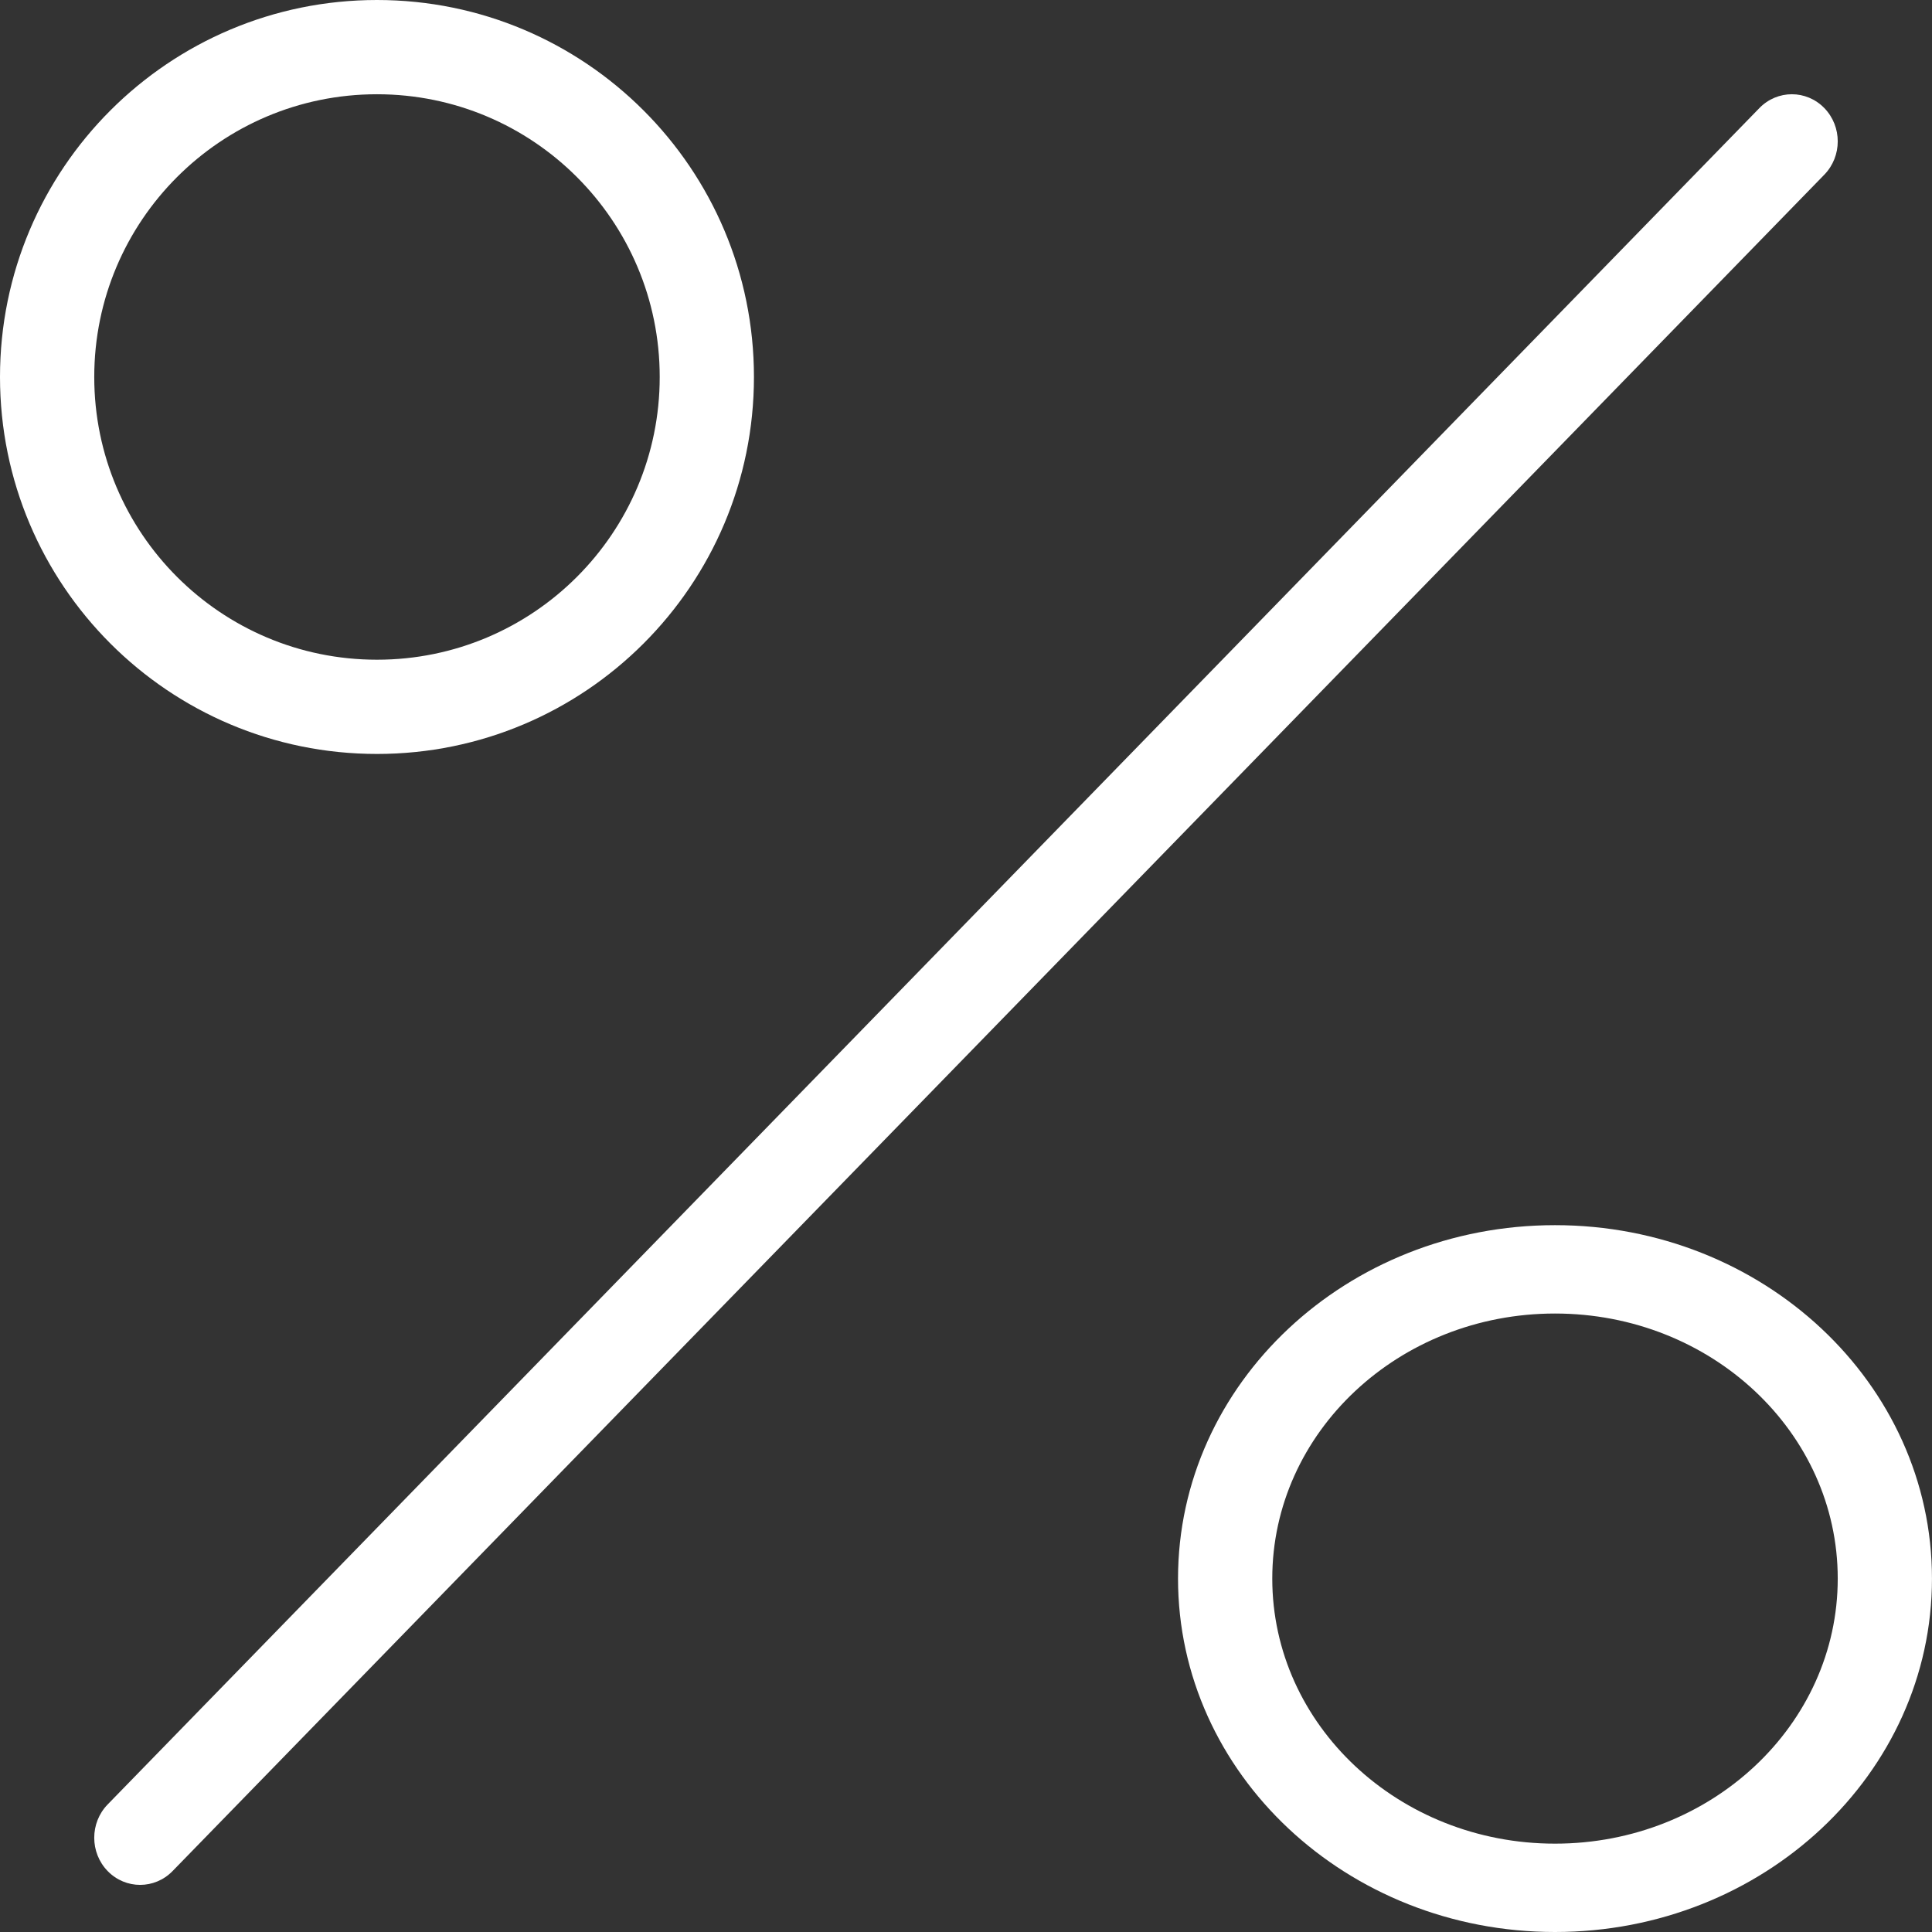 <?xml version="1.0" encoding="UTF-8"?> <svg xmlns="http://www.w3.org/2000/svg" width="148" height="148" viewBox="0 0 148 148" fill="none"><rect x="0" y="0" width="148" height="148" fill="#333333" stroke="none"/> <path fill-rule="evenodd" clip-rule="evenodd" d="M139.75 8.277C141.123 9.687 141.123 11.972 139.75 13.382L13.219 143.333C11.846 144.743 9.621 144.743 8.248 143.333C6.876 141.923 6.876 139.638 8.248 138.228L134.78 8.277C136.152 6.867 138.378 6.867 139.75 8.277Z" fill="white"></path> <path fill-rule="evenodd" clip-rule="evenodd" d="M28.878 7.22C16.916 7.22 7.22 16.916 7.22 28.878C7.22 40.84 16.916 50.537 28.878 50.537C40.84 50.537 50.537 40.84 50.537 28.878C50.537 16.916 40.84 7.22 28.878 7.22ZM0 28.878C0 12.929 12.929 0 28.878 0C44.827 0 57.756 12.929 57.756 28.878C57.756 44.827 44.827 57.756 28.878 57.756C12.929 57.756 0 44.827 0 28.878Z" fill="white"></path> <path fill-rule="evenodd" clip-rule="evenodd" d="M119.12 100.622C107.159 100.622 97.462 109.713 97.462 120.927C97.462 132.141 107.159 141.232 119.12 141.232C131.082 141.232 140.779 132.141 140.779 120.927C140.779 109.713 131.082 100.622 119.12 100.622ZM90.242 120.927C90.242 105.975 103.171 93.853 119.12 93.853C135.069 93.853 147.998 105.975 147.998 120.927C147.998 135.879 135.069 148 119.12 148C103.171 148 90.242 135.879 90.242 120.927Z" fill="white"></path> </svg> 